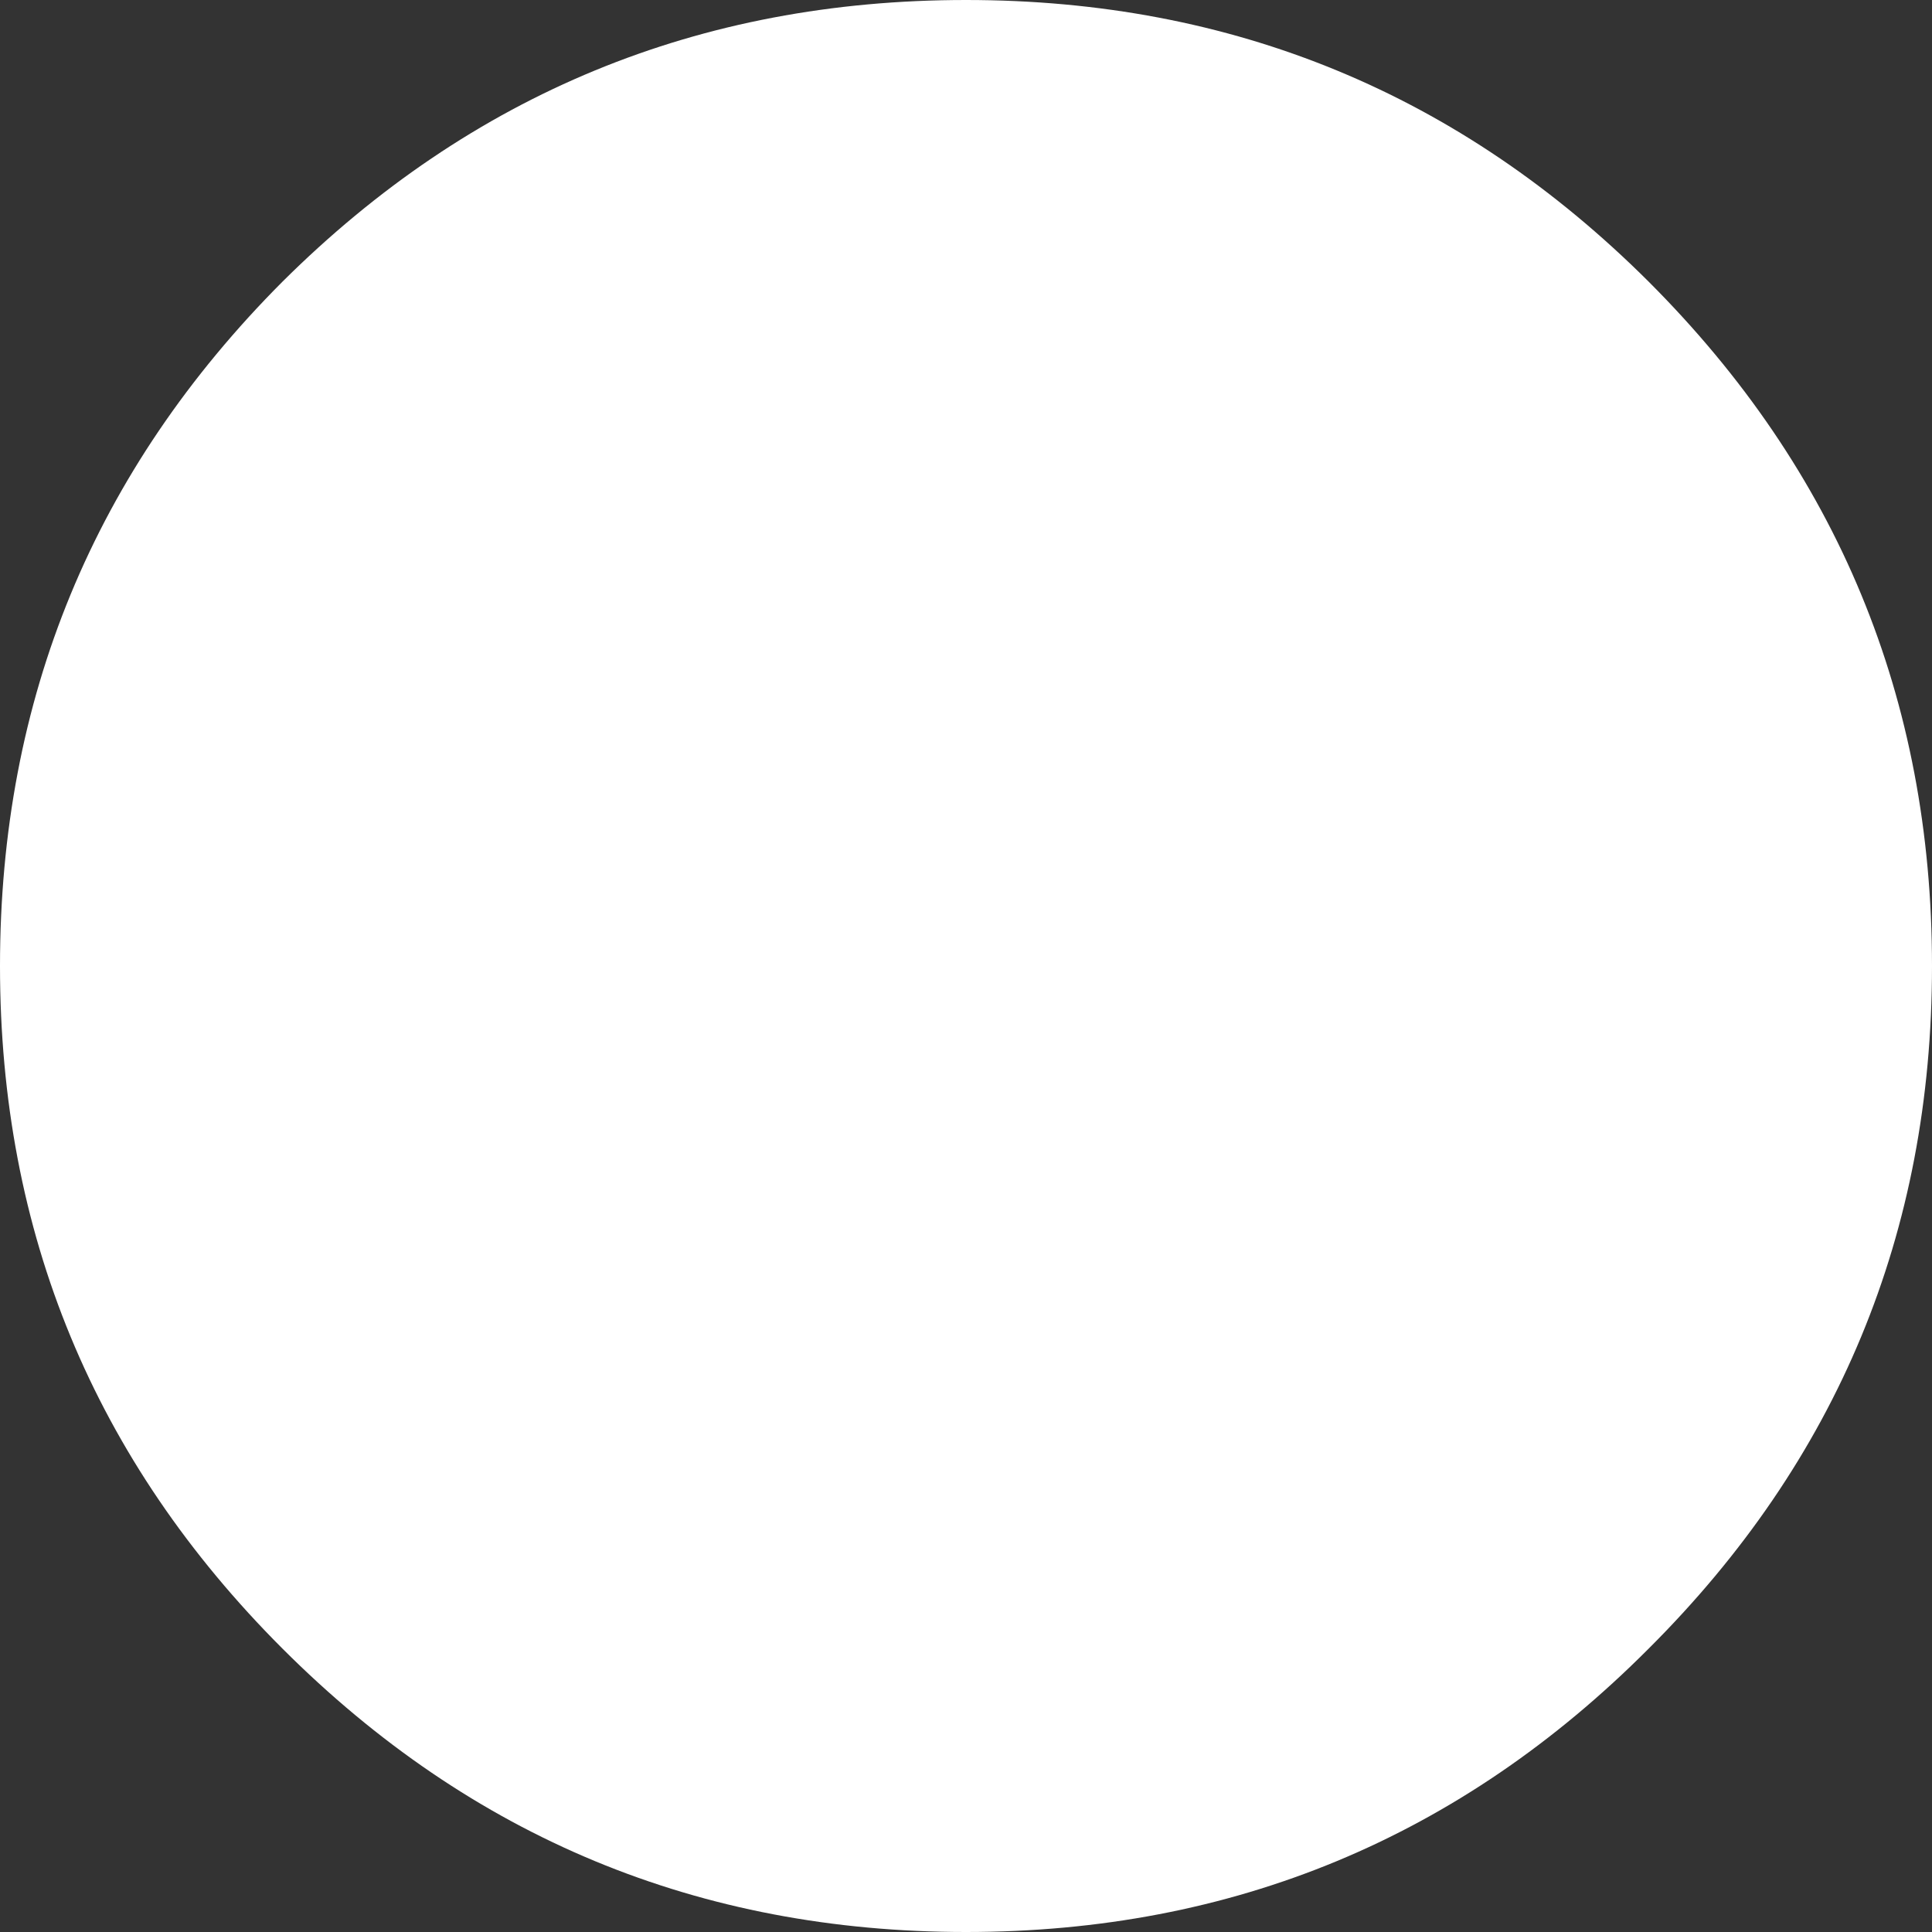 <?xml version="1.0" encoding="UTF-8" standalone="no"?>
<svg xmlns:xlink="http://www.w3.org/1999/xlink" height="112.5px" width="112.5px" xmlns="http://www.w3.org/2000/svg">
  <rect width="100%" height="100%" fill="#333333" stroke="none"/>
  <g transform="matrix(1.0, 0.0, 0.0, 1.0, 56.1, 56.25)">
    <path d="M-39.65 -39.85 Q-23.15 -56.25 0.15 -56.25 23.45 -56.25 39.9 -39.85 56.4 -23.35 56.4 0.0 56.4 23.3 39.9 39.75 23.45 56.25 0.15 56.25 -23.15 56.25 -39.65 39.75 -56.1 23.3 -56.1 0.0 -56.1 -23.35 -39.65 -39.85" fill="#ffffff" fill-rule="evenodd" stroke="none"/>
  </g>
</svg>
